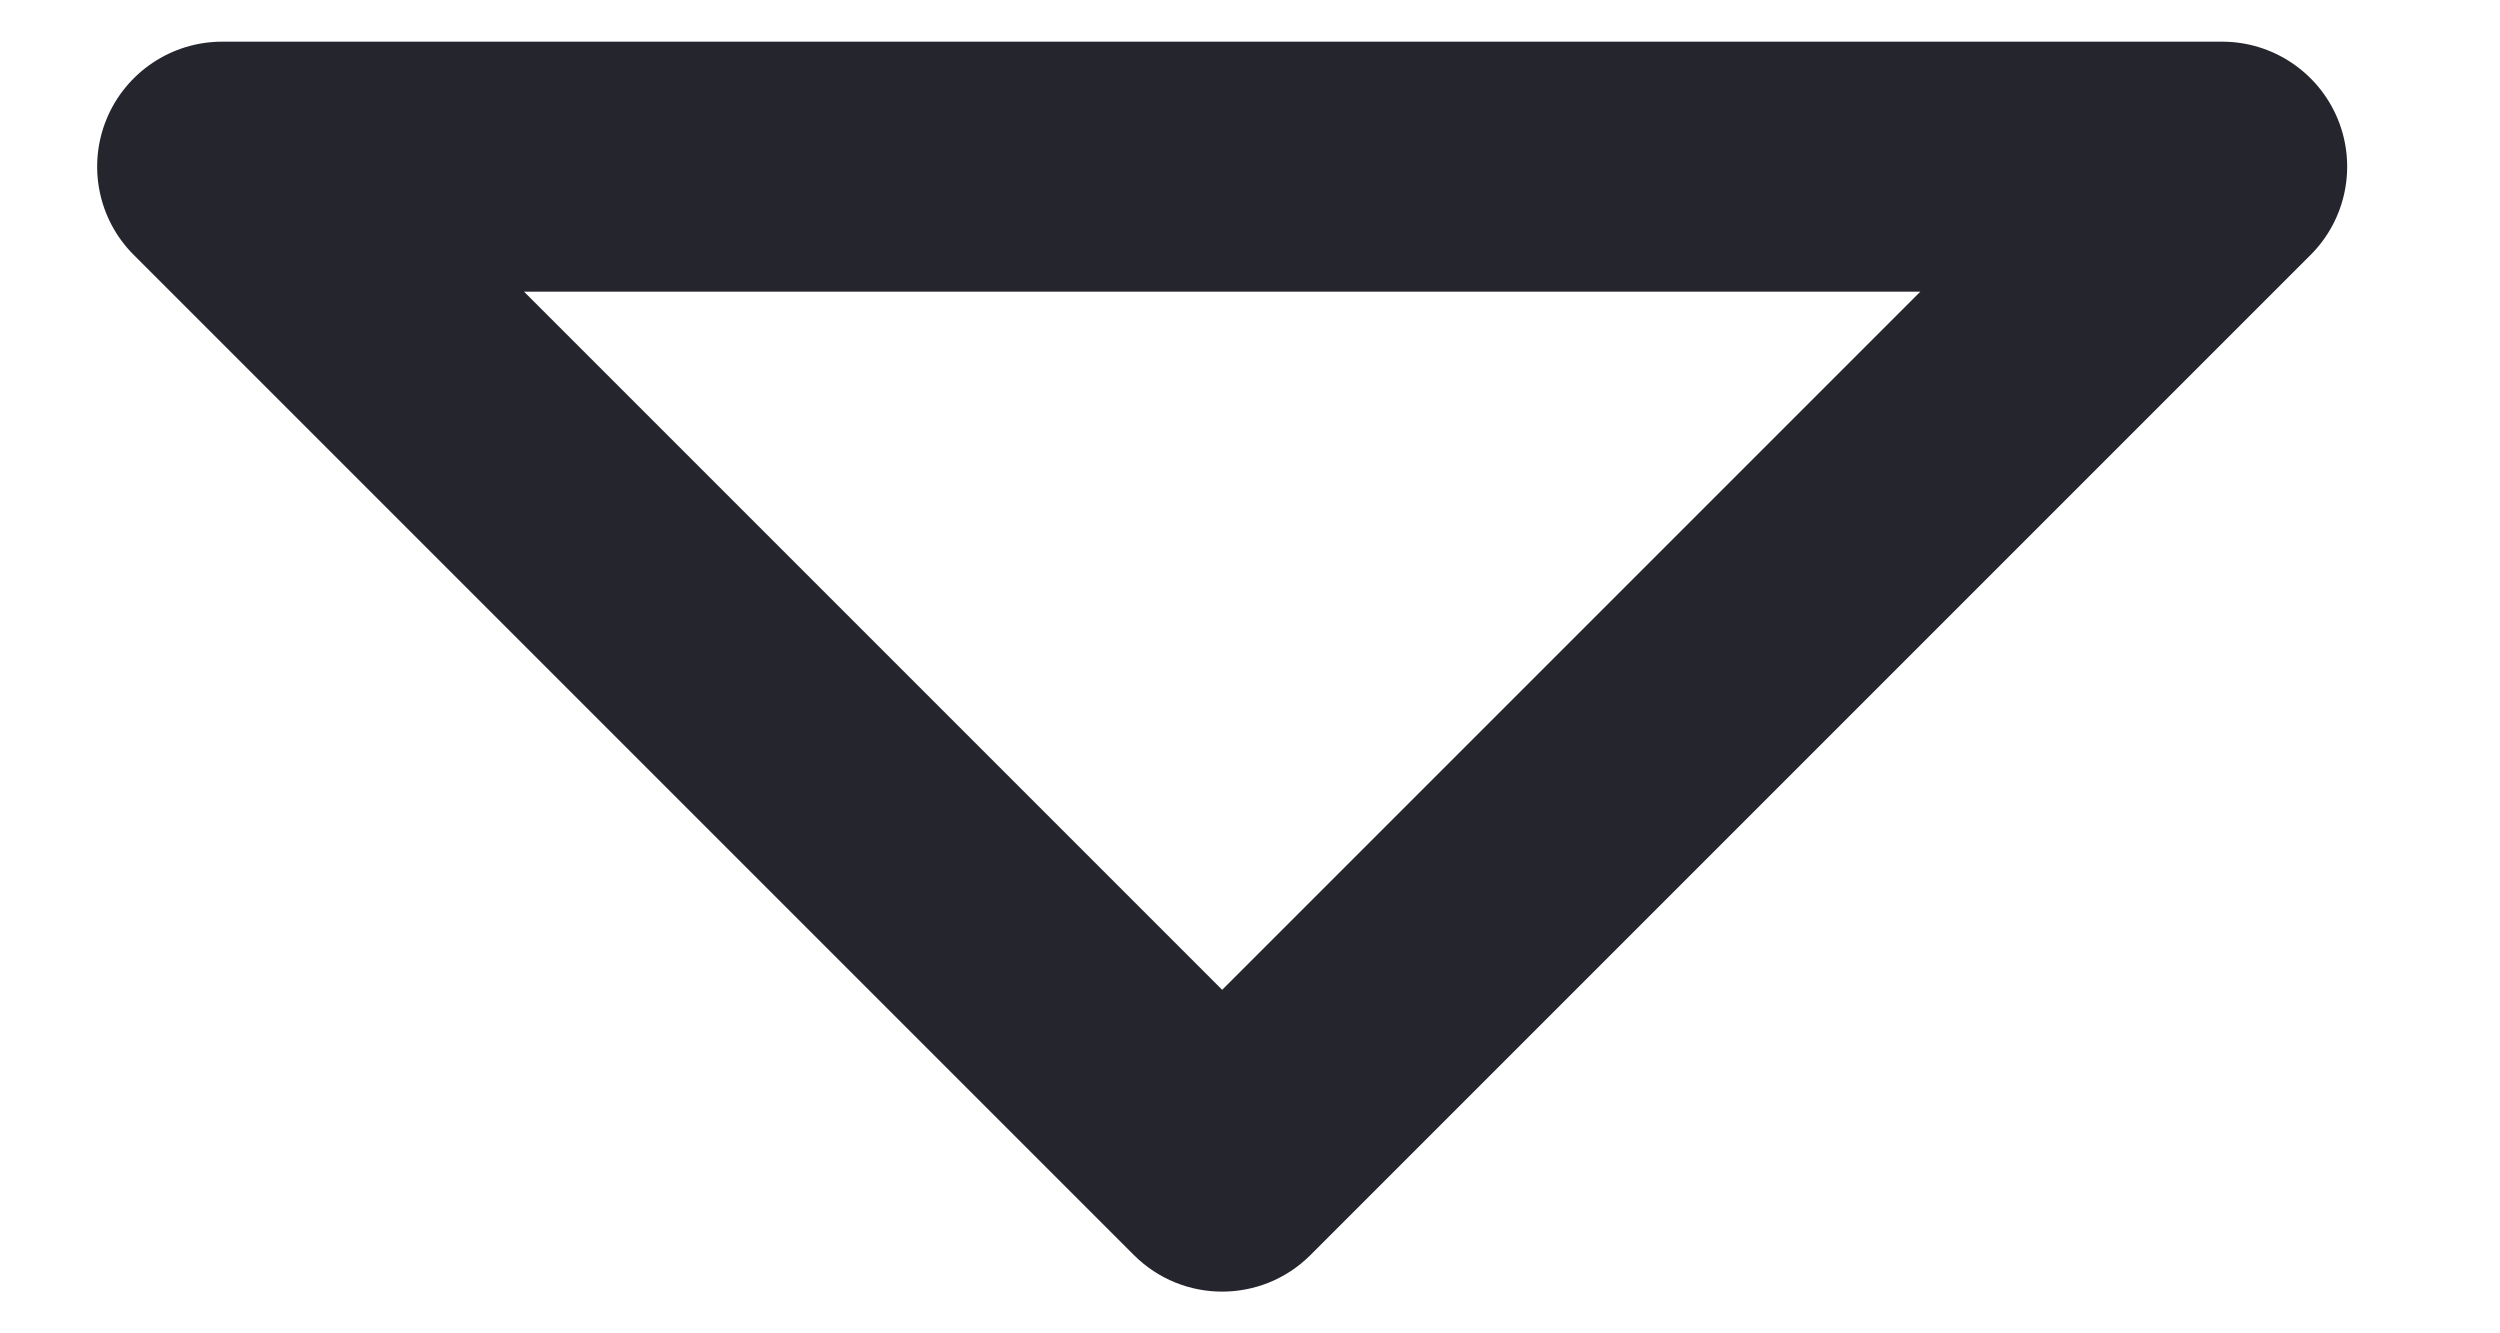 <svg width="15" height="8" viewBox="0 0 15 8" fill="none" xmlns="http://www.w3.org/2000/svg">
<path fill-rule="evenodd" clip-rule="evenodd" d="M0.64 0.713C0.756 0.433 1.03 0.25 1.333 0.25H13.333C13.636 0.25 13.91 0.433 14.026 0.713C14.142 0.993 14.078 1.316 13.863 1.53L7.863 7.53C7.57 7.823 7.096 7.823 6.803 7.53L0.803 1.53C0.588 1.316 0.524 0.993 0.64 0.713ZM3.144 1.75L7.333 5.939L11.522 1.75H3.144Z" fill="#25252E"/>
</svg>
